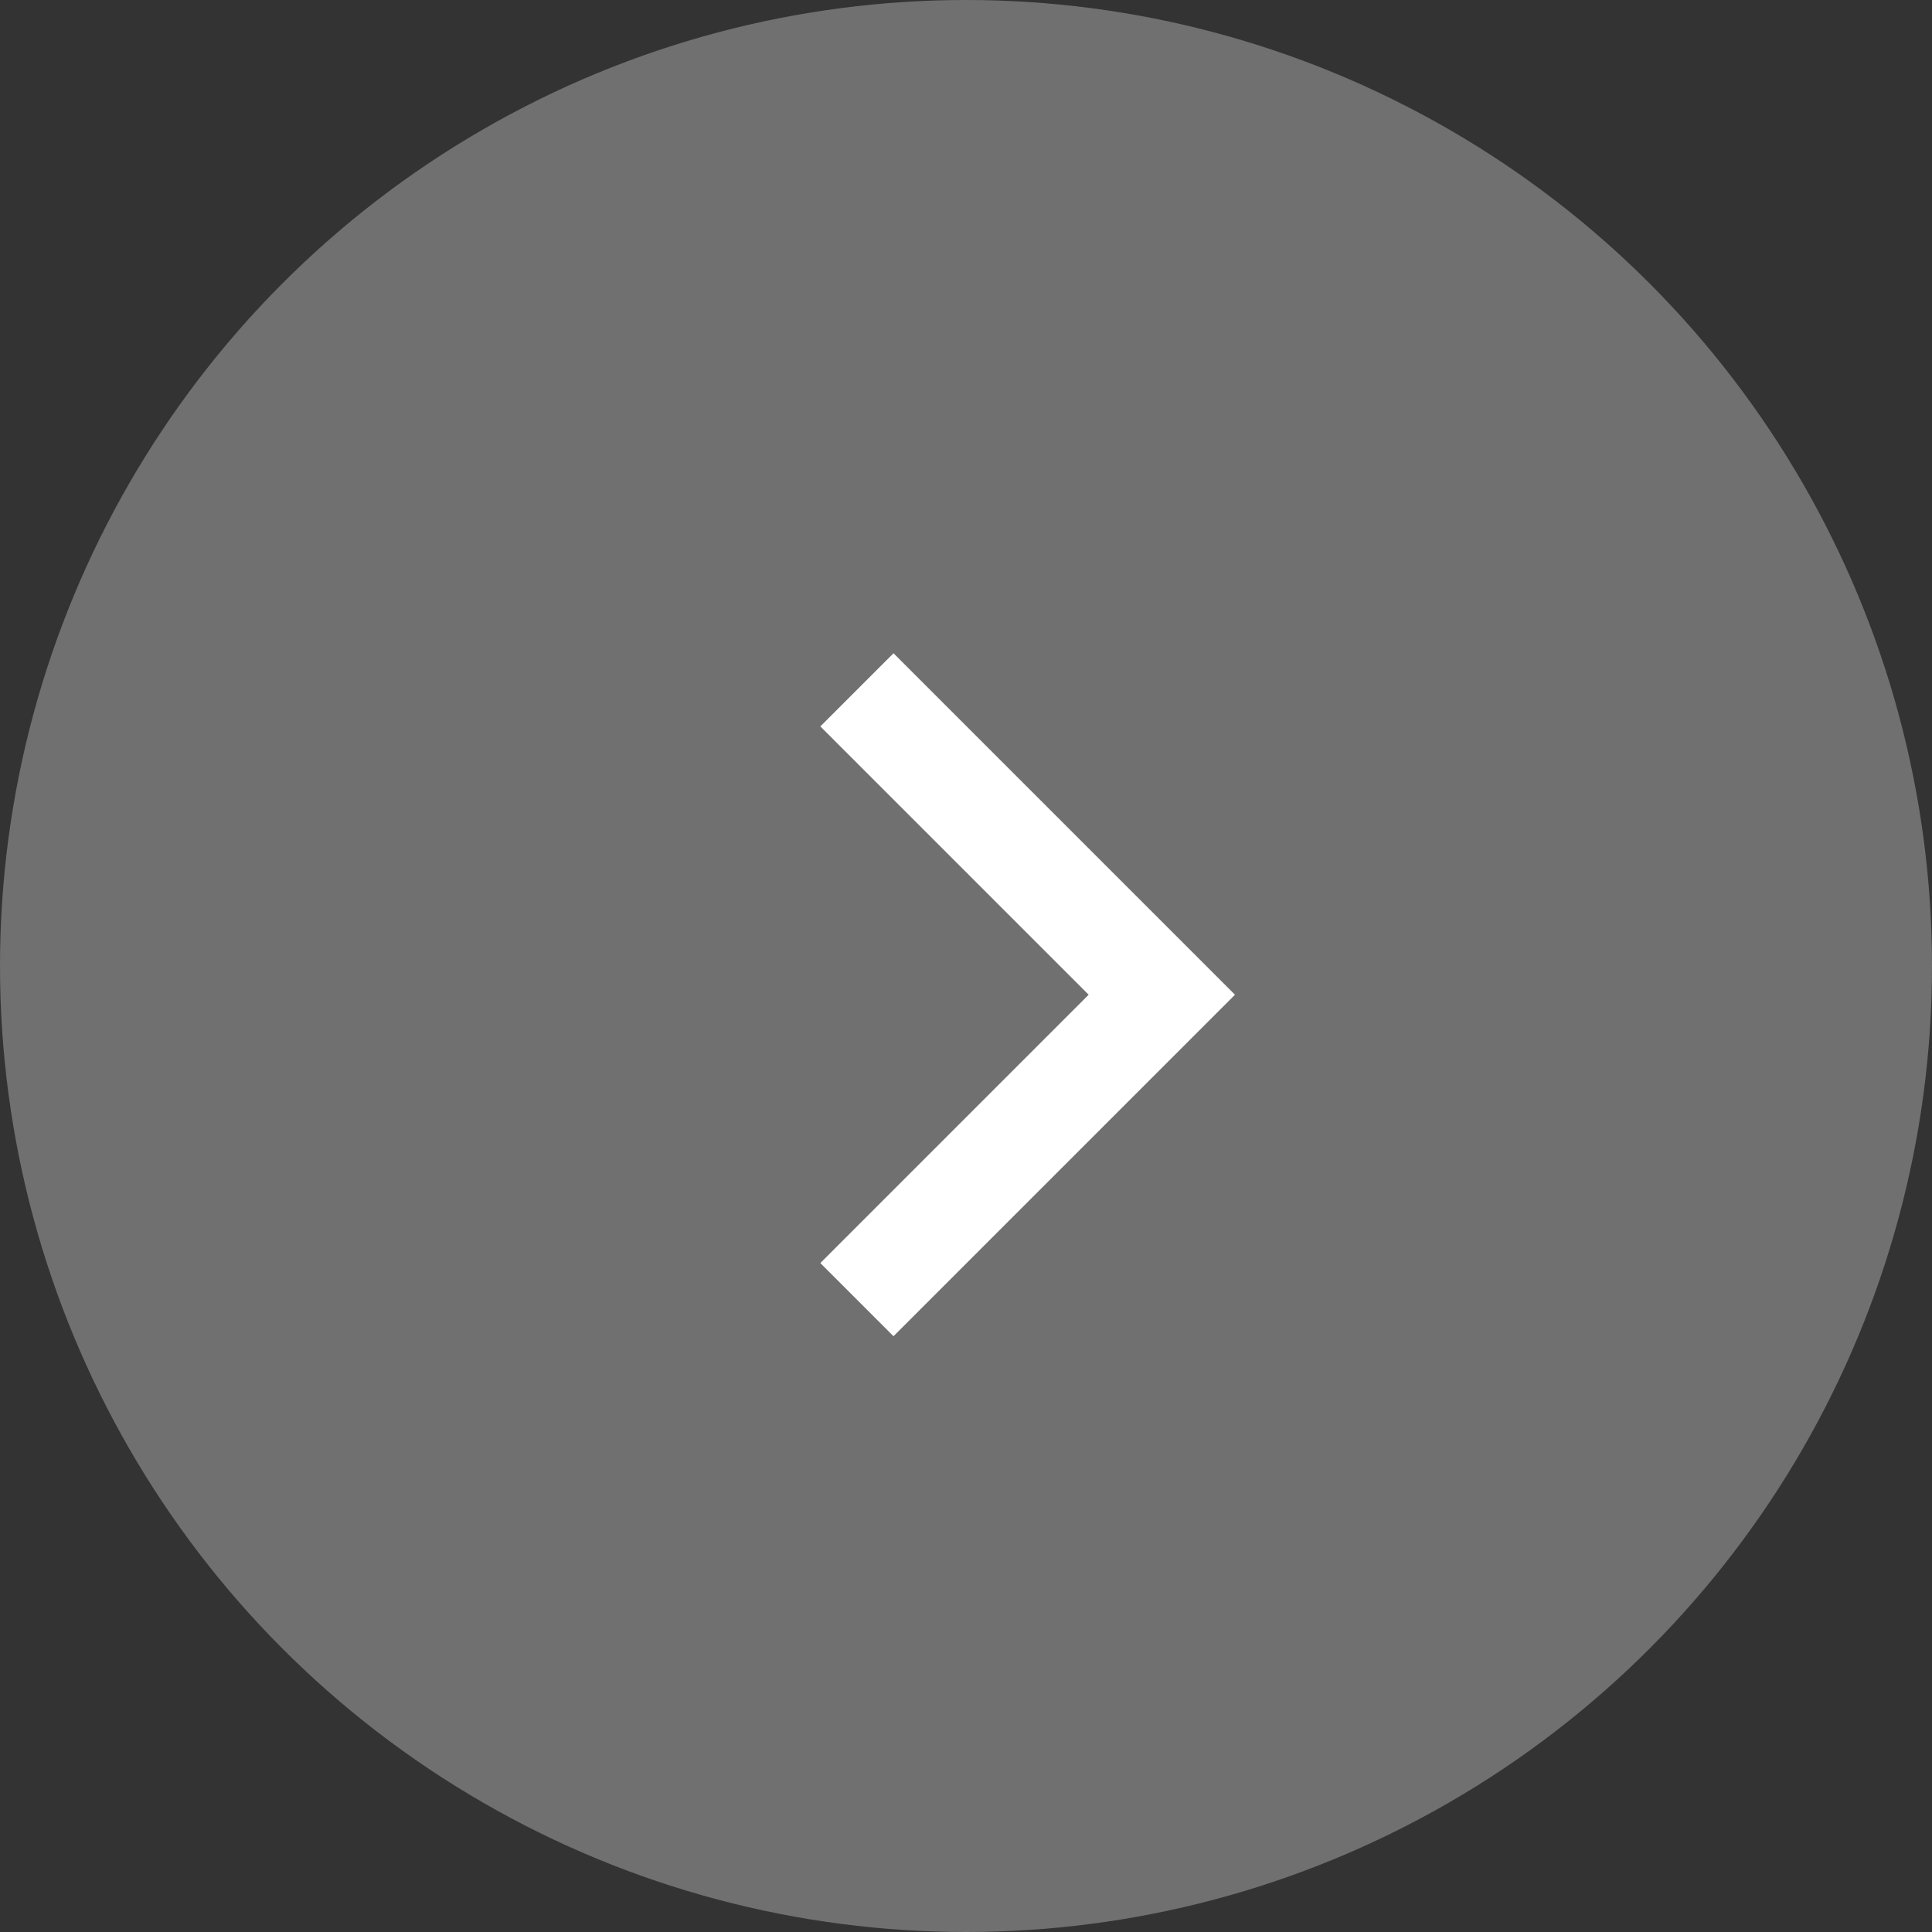 <svg xmlns="http://www.w3.org/2000/svg" xmlns:xlink="http://www.w3.org/1999/xlink" fill="none" version="1.1" width="25" height="25" viewBox="0 0 25 25"><rect x="0" y="0" width="25" height="25" fill="#333333" stroke="none"/><g><g style="opacity:0.3;"><ellipse cx="12.5" cy="12.5" rx="12.5" ry="12.5" fill="#FFFFFF" fill-opacity="1"/></g><g transform="matrix(0.707,0.707,-0.707,0.707,9.561,-5.226)"><path d="M16,9.598L16,14.509L17.339,14.509L17.339,8.259L11.089,8.259L11.089,9.598L16,9.598Z" fill-rule="evenodd" fill="#FFFFFF" fill-opacity="1"/></g></g></svg>